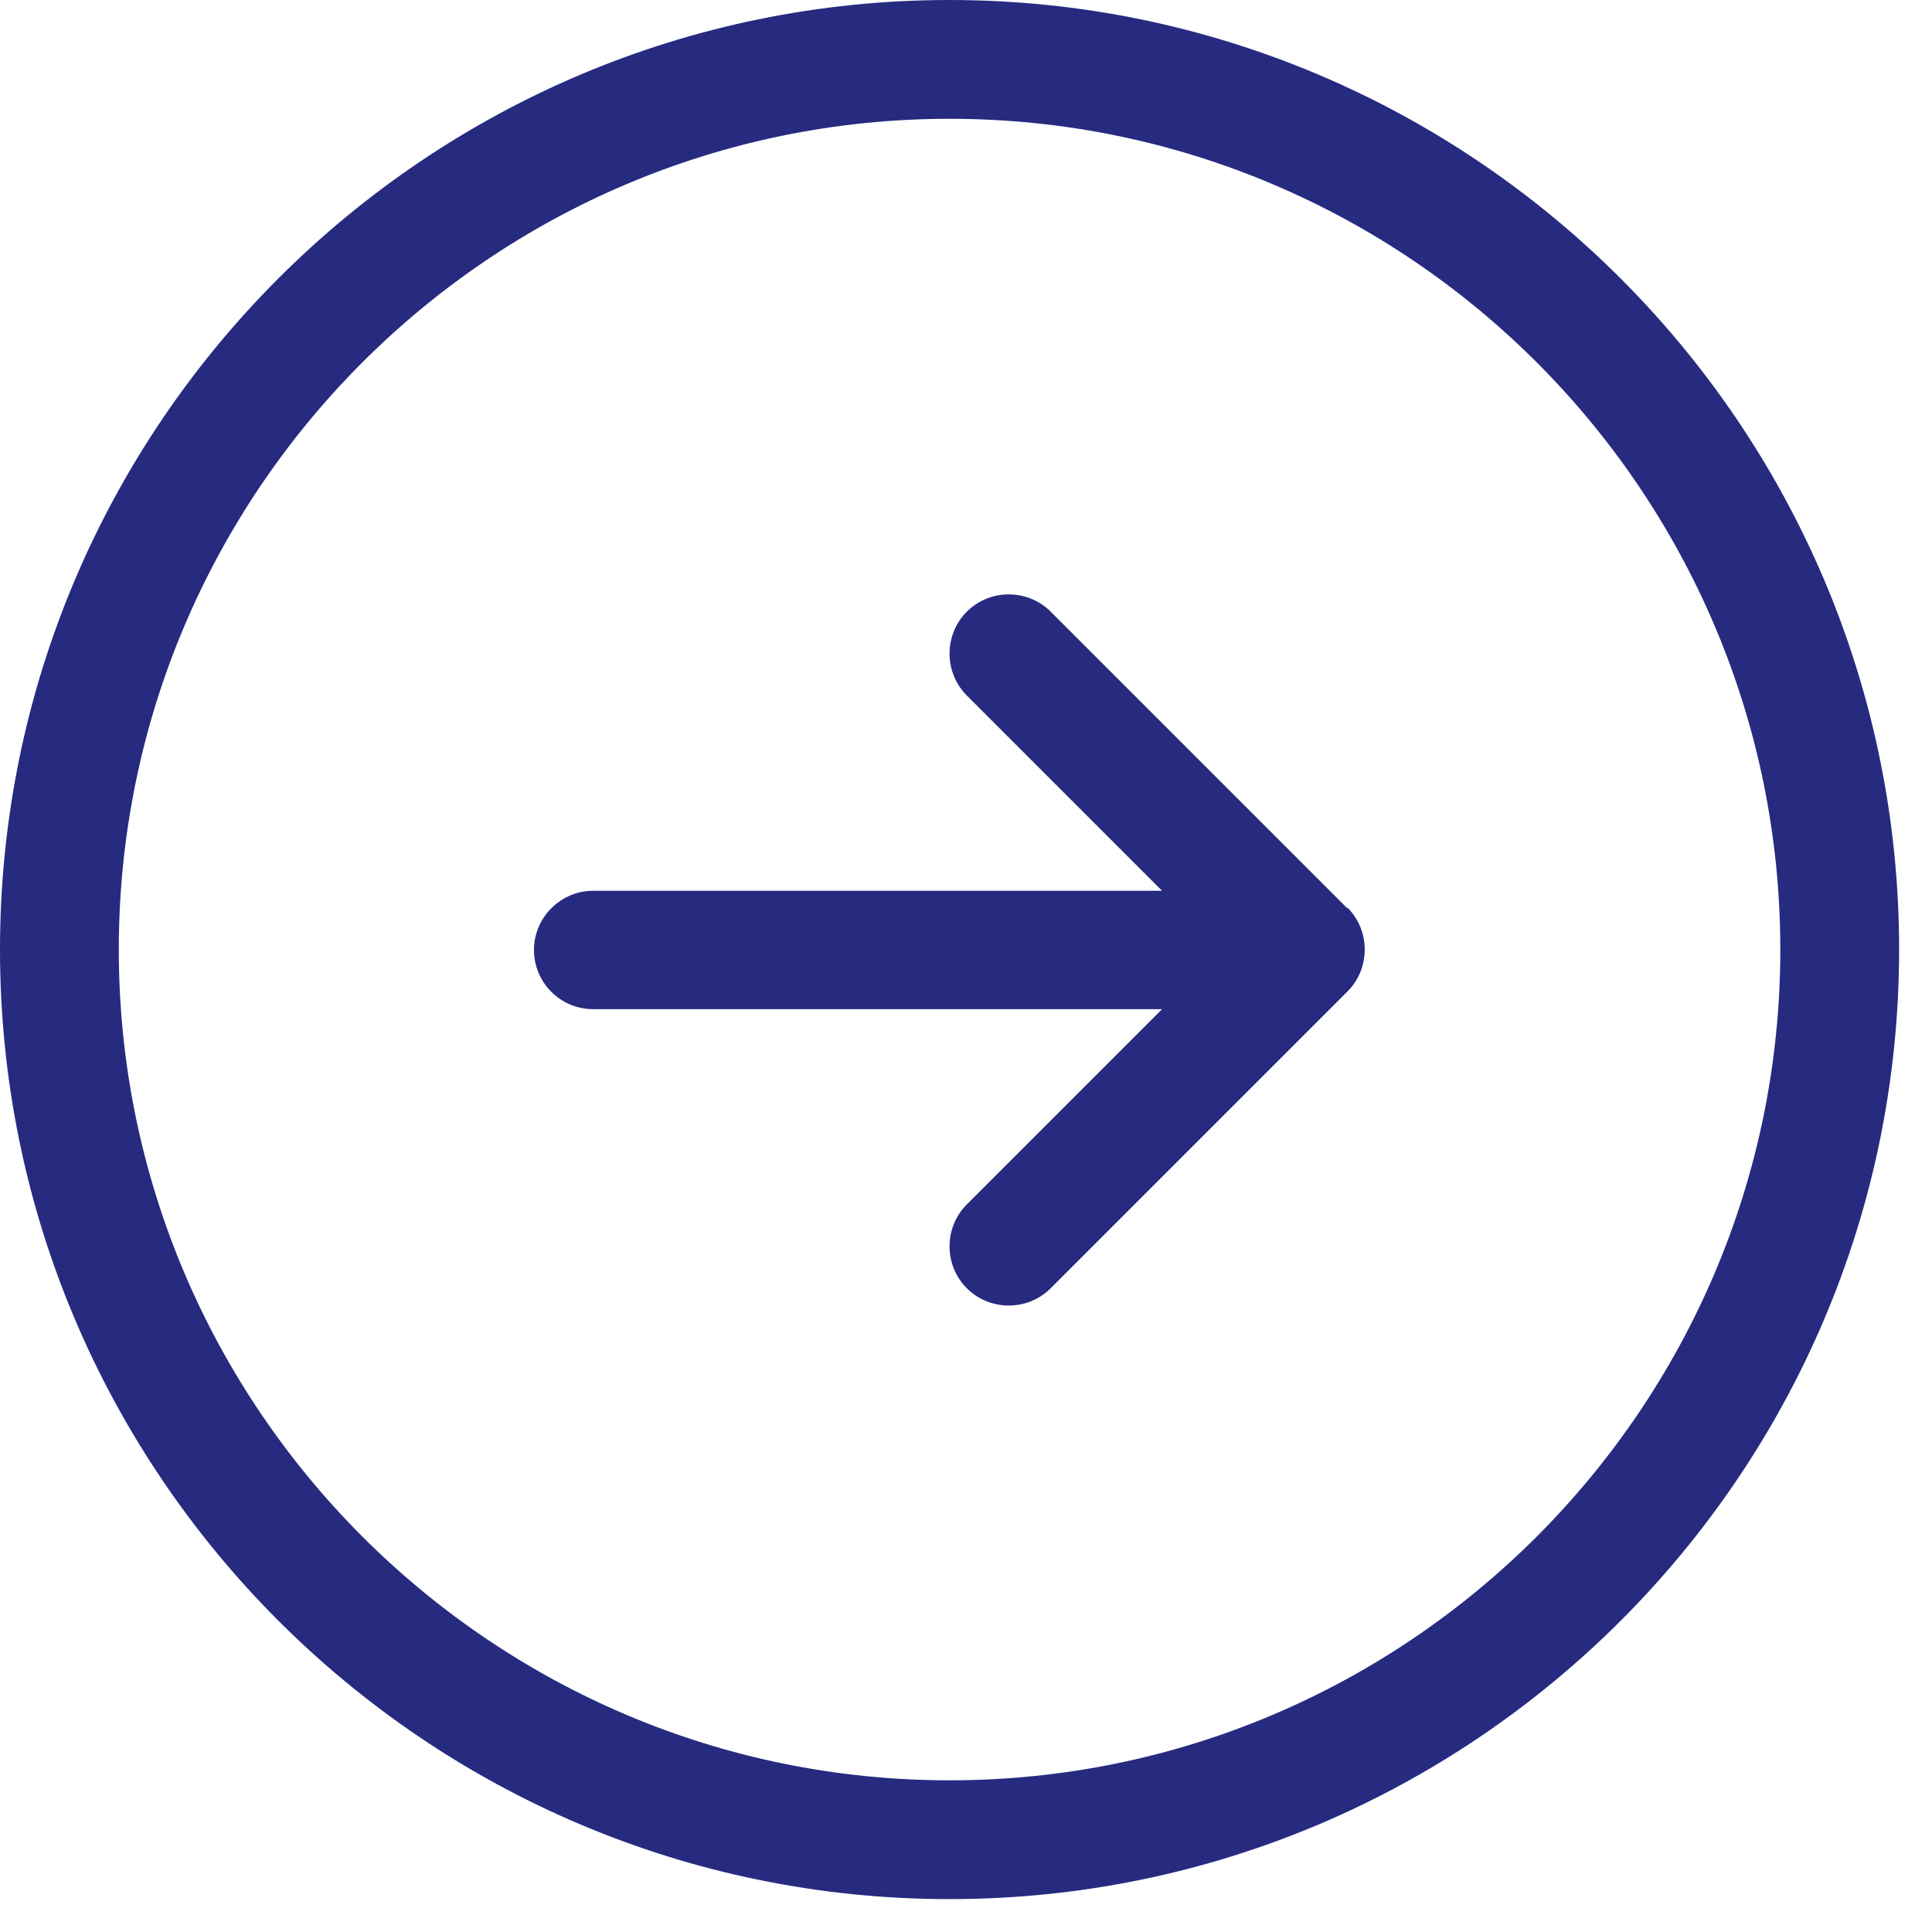 <svg width="47" height="47" viewBox="0 0 47 47" fill="none" xmlns="http://www.w3.org/2000/svg">
<path d="M23.1 0C10.36 0 0 10.36 0 23.1C0 35.84 10.36 46.2 23.1 46.2C35.84 46.2 46.2 35.84 46.2 23.1C46.2 10.36 35.83 0 23.1 0ZM23.1 43.31C11.96 43.31 2.89 34.24 2.89 23.1C2.89 11.96 11.95 2.89 23.1 2.89C34.25 2.89 43.31 11.96 43.31 23.1C43.31 34.24 34.24 43.31 23.1 43.31ZM32.78 22.08C33.34 22.64 33.34 23.56 32.78 24.12L25.56 31.34C25.28 31.62 24.91 31.76 24.54 31.76C24.17 31.76 23.8 31.62 23.52 31.34C22.96 30.78 22.96 29.86 23.52 29.3L28.27 24.55H14.43C13.63 24.55 12.99 23.9 12.99 23.11C12.99 22.32 13.64 21.67 14.43 21.67H28.27L23.52 16.92C22.96 16.36 22.96 15.44 23.52 14.88C24.08 14.32 25 14.32 25.56 14.88L32.78 22.1V22.08Z" fill="#262B80"/>
</svg>

